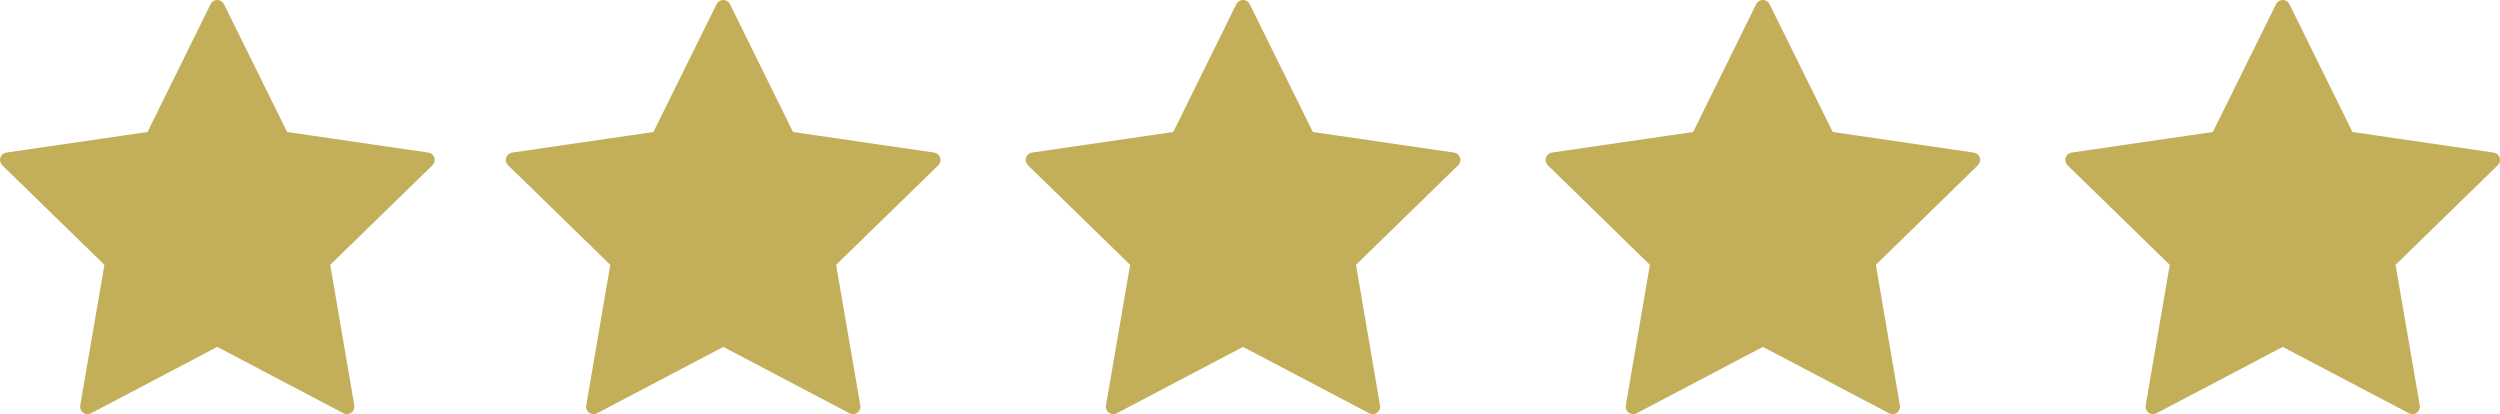 <svg xmlns="http://www.w3.org/2000/svg" id="Ebene_2" data-name="Ebene 2" viewBox="0 0 167.88 27.81"><defs><style>.cls-1{fill:#c3af5a;stroke:#c3af5a;stroke-linecap:round;stroke-linejoin:round}</style></defs><g id="Ebene_1-2" data-name="Ebene 1"><path d="m153.29.5 4.35 8.82 9.74 1.42-7.05 6.87 1.67 9.7-8.71-4.58-8.71 4.58 1.66-9.7-7.05-6.87 9.74-1.42L153.29.5zM118.38.5l4.36 8.82 9.73 1.42-7.04 6.87 1.66 9.7-8.71-4.58-8.71 4.58 1.66-9.7-7.04-6.87 9.74-1.42L118.38.5zM83.47.5l4.36 8.82 9.74 1.42-7.05 6.87 1.66 9.7-8.71-4.58-8.71 4.58 1.67-9.7-7.05-6.87 9.74-1.42L83.47.5zM48.57.5l4.35 8.82 9.74 1.42-7.05 6.87 1.67 9.7-8.71-4.58-8.71 4.58 1.66-9.7-7.05-6.87 9.74-1.42L48.57.5zM14.59.5l4.36 8.82 9.74 1.42-7.05 6.87 1.66 9.7-8.71-4.58-8.71 4.58 1.67-9.7L.5 10.74l9.74-1.42L14.59.5z" class="cls-1"/></g></svg>